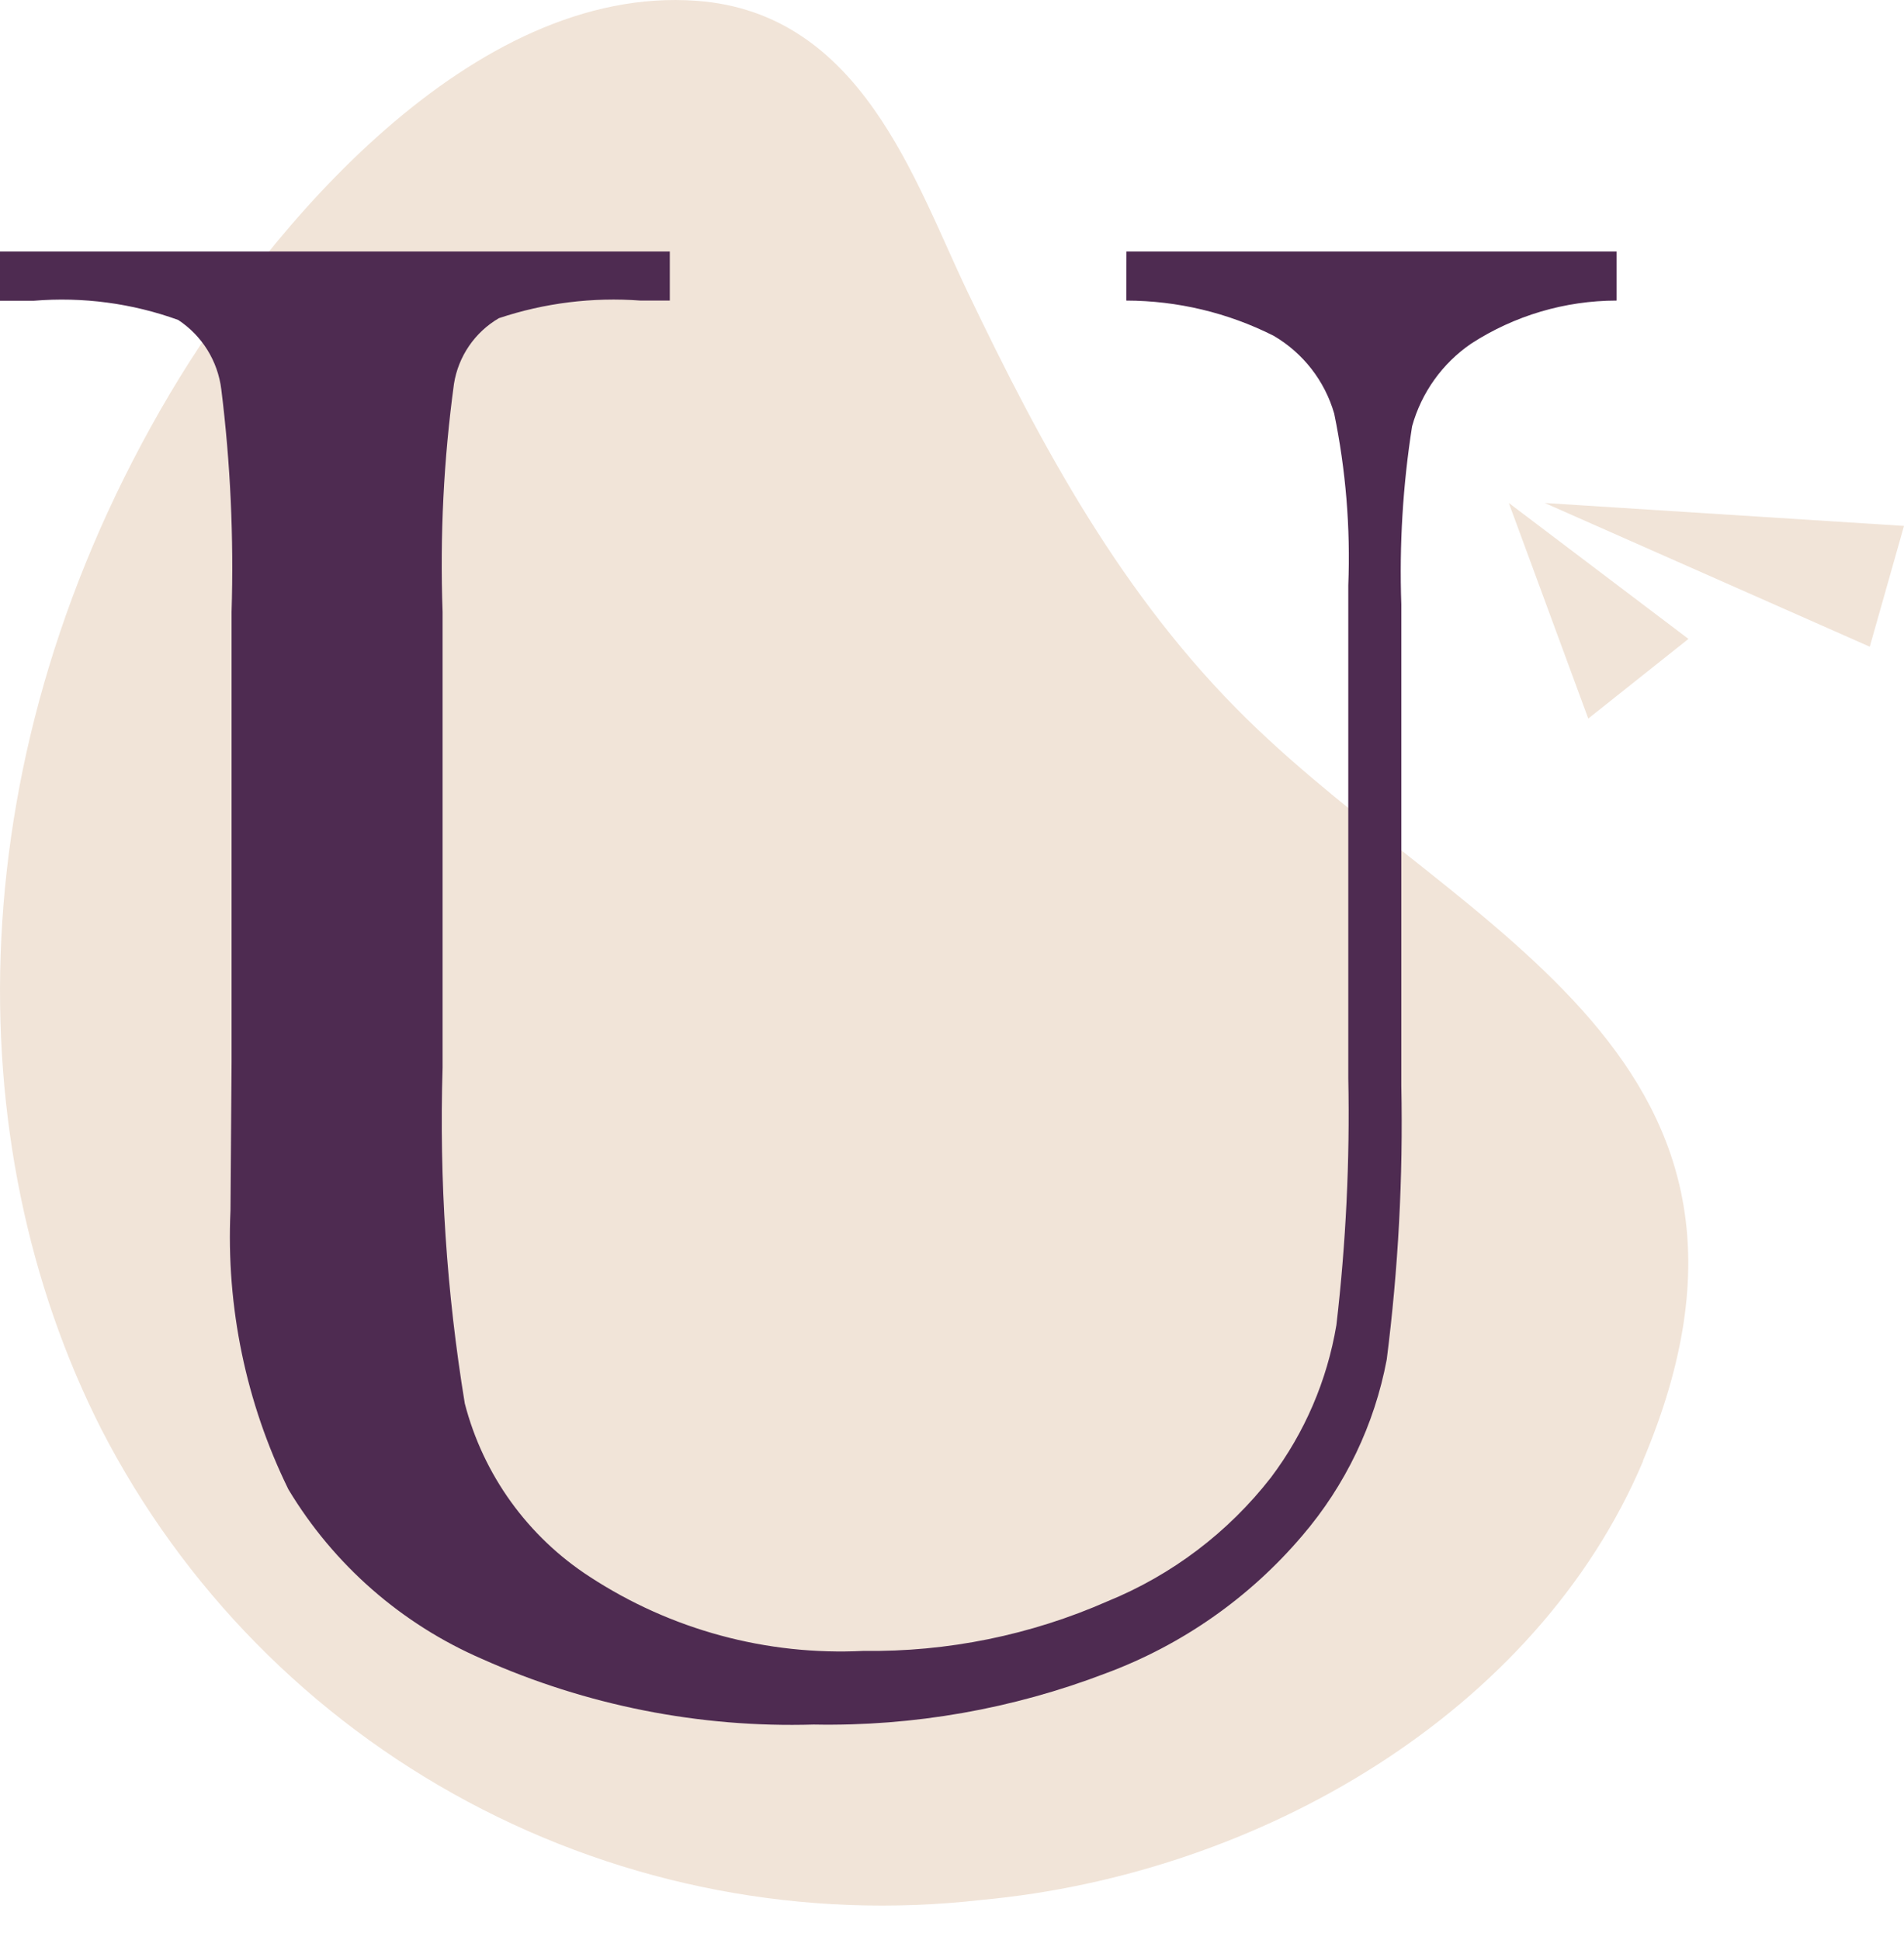 <?xml version="1.0" encoding="UTF-8"?> <svg xmlns="http://www.w3.org/2000/svg" width="53" height="54" viewBox="0 0 53 54" fill="none"><path d="M45.737 40.666C42.778 47.666 35.054 52.166 27.331 52.88C22.397 53.445 17.408 52.493 13.029 50.151C8.649 47.809 5.087 44.189 2.817 39.772C-1.234 31.786 -1.183 20.937 4.729 10.958C7.458 6.356 13.148 -0.443 19.4 0.023C23.982 0.364 25.457 5.041 26.933 8.123C28.993 12.432 31.248 16.623 34.72 20.023C40.845 26.023 50.456 29.491 45.732 40.662" fill="#F1E4D8"></path><path d="M31.356 7H45V8.366C43.562 8.367 42.156 8.784 40.949 9.566C40.148 10.115 39.566 10.93 39.307 11.866C39.05 13.505 38.949 15.165 39.007 16.823V30.213C39.059 32.763 38.923 35.312 38.601 37.842C38.26 39.653 37.45 41.343 36.251 42.742C34.787 44.466 32.904 45.785 30.784 46.572C28.19 47.567 25.429 48.052 22.651 48C19.475 48.094 16.32 47.47 13.419 46.174C11.174 45.202 9.289 43.551 8.028 41.454C6.846 39.043 6.292 36.372 6.416 33.69L6.446 29.564V17.035C6.51 14.964 6.415 12.891 6.16 10.835C6.112 10.446 5.979 10.071 5.772 9.738C5.565 9.405 5.288 9.121 4.96 8.905C3.674 8.44 2.303 8.258 0.94 8.371H0V7H18.645V8.366H17.832C16.497 8.266 15.156 8.432 13.887 8.856C13.556 9.049 13.273 9.313 13.057 9.628C12.841 9.944 12.697 10.304 12.637 10.682C12.35 12.787 12.244 14.912 12.32 17.035V29.712C12.224 32.842 12.431 35.973 12.938 39.063C13.452 41.05 14.694 42.772 16.417 43.887C18.675 45.363 21.343 46.085 24.037 45.95C26.374 45.982 28.69 45.511 30.829 44.569C32.62 43.839 34.189 42.651 35.377 41.125C36.317 39.877 36.942 38.422 37.2 36.881C37.466 34.6 37.577 32.304 37.531 30.008V16.293C37.594 14.689 37.463 13.084 37.139 11.512C36.876 10.6 36.272 9.824 35.452 9.345C34.18 8.704 32.776 8.369 31.352 8.366L31.356 7Z" fill="#4E2B51"></path><path d="M43 14L53 14.638L52.047 18L43 14Z" fill="#F1E4D8"></path><path d="M42 14L47 17.783L44.211 20L42 14Z" fill="#F1E4D8"></path></svg> 